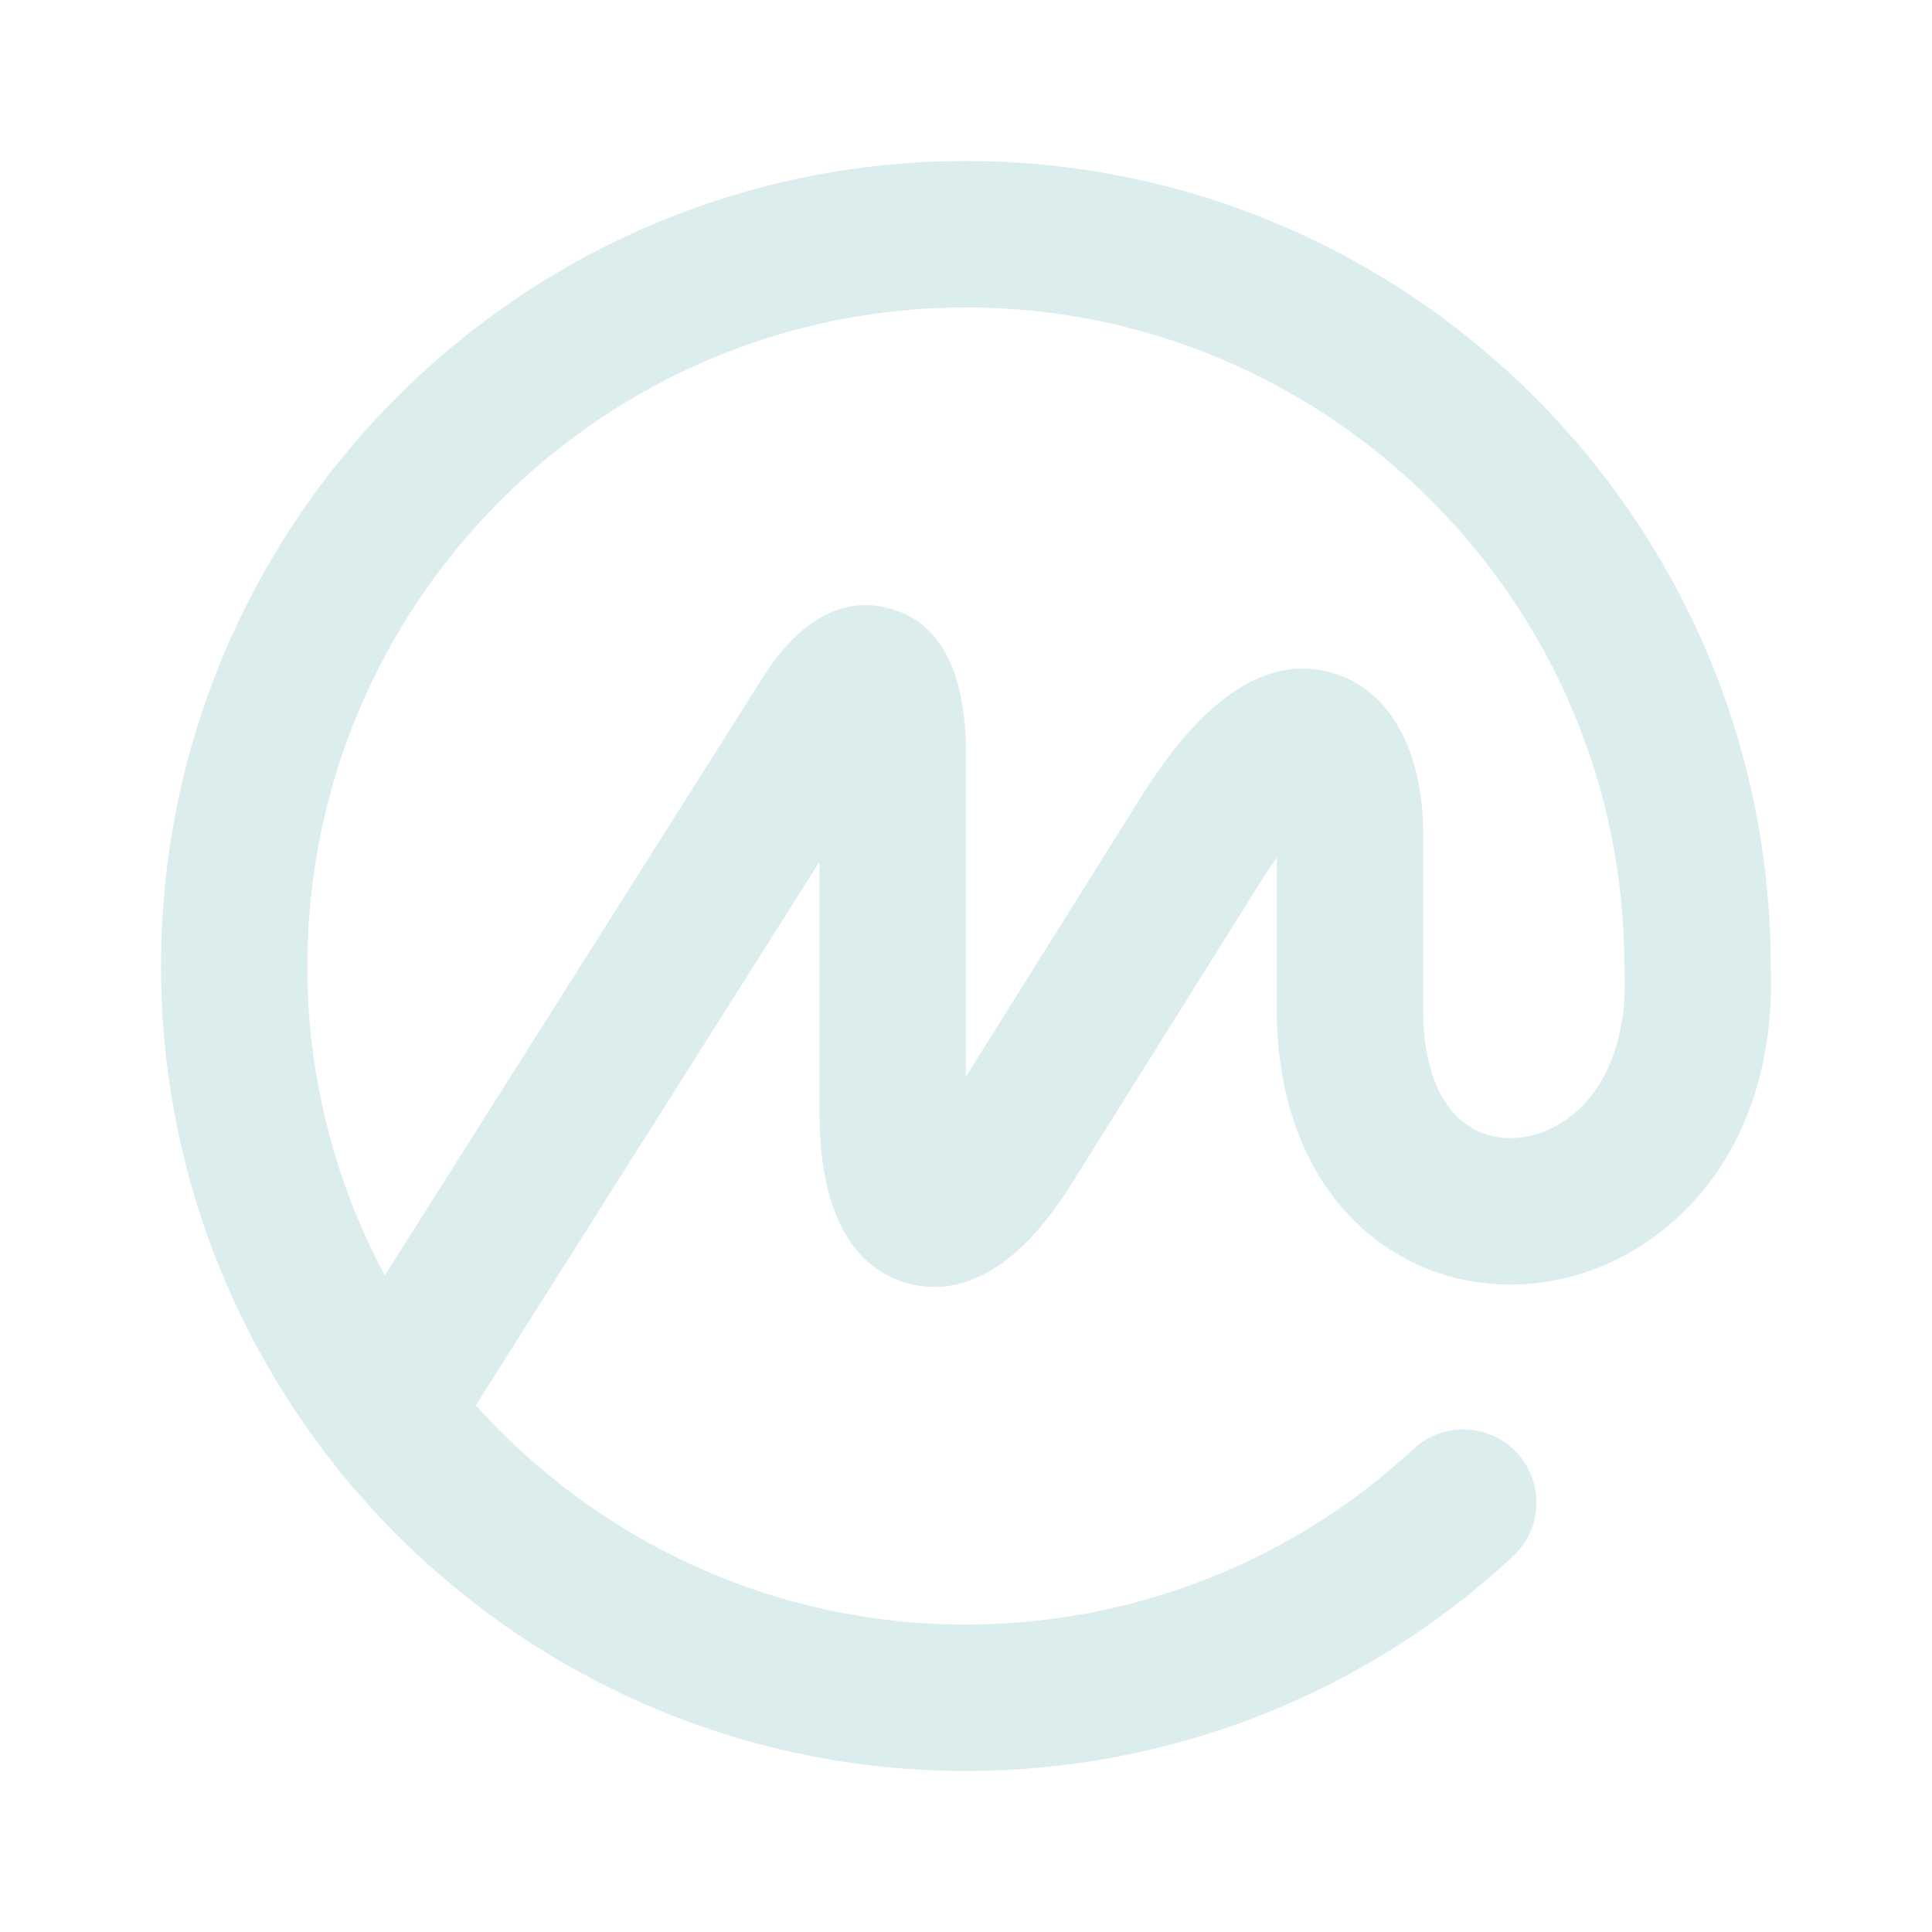 <svg width="24" height="24" viewBox="0 0 24 24" fill="none" xmlns="http://www.w3.org/2000/svg">
<path fill-rule="evenodd" clip-rule="evenodd" d="M19.391 13.951C19.037 14.172 18.62 14.199 18.303 14.023C17.9 13.799 17.679 13.276 17.679 12.545V10.364C17.679 9.31 17.256 8.56 16.549 8.358C15.351 8.014 14.45 9.459 14.111 10.001L11.998 13.376V9.25C11.974 8.301 11.661 7.733 11.067 7.562C10.674 7.449 10.086 7.494 9.514 8.356L4.78 15.845C4.146 14.659 3.816 13.34 3.818 12C3.818 7.488 7.487 3.819 11.998 3.819C16.509 3.819 20.178 7.489 20.178 12C20.178 12.008 20.18 12.014 20.18 12.021C20.181 12.028 20.18 12.036 20.18 12.044C20.223 12.918 19.936 13.613 19.392 13.951H19.391ZM21.996 12.001V11.978V11.956C21.97 6.461 17.495 2 11.998 2C6.485 2 2 6.486 2 12C2 17.515 6.485 22 11.998 22C14.527 22 16.959 21.046 18.795 19.333C18.973 19.168 19.077 18.941 19.086 18.7C19.095 18.46 19.008 18.225 18.843 18.047C18.683 17.873 18.459 17.769 18.221 17.758C17.983 17.746 17.749 17.829 17.573 17.986L17.559 17.999C16.057 19.4 14.067 20.181 11.998 20.181C9.583 20.181 7.41 19.128 5.911 17.457L10.18 10.705V13.818C10.18 15.313 10.769 15.797 11.263 15.938C11.756 16.08 12.512 15.983 13.305 14.715L15.653 10.965C15.729 10.843 15.798 10.739 15.861 10.65V12.546C15.861 13.945 16.43 15.064 17.421 15.614C18.314 16.111 19.437 16.066 20.352 15.496C21.46 14.805 22.058 13.533 21.996 12.001Z" fill="#DBEDED"/>
</svg>
